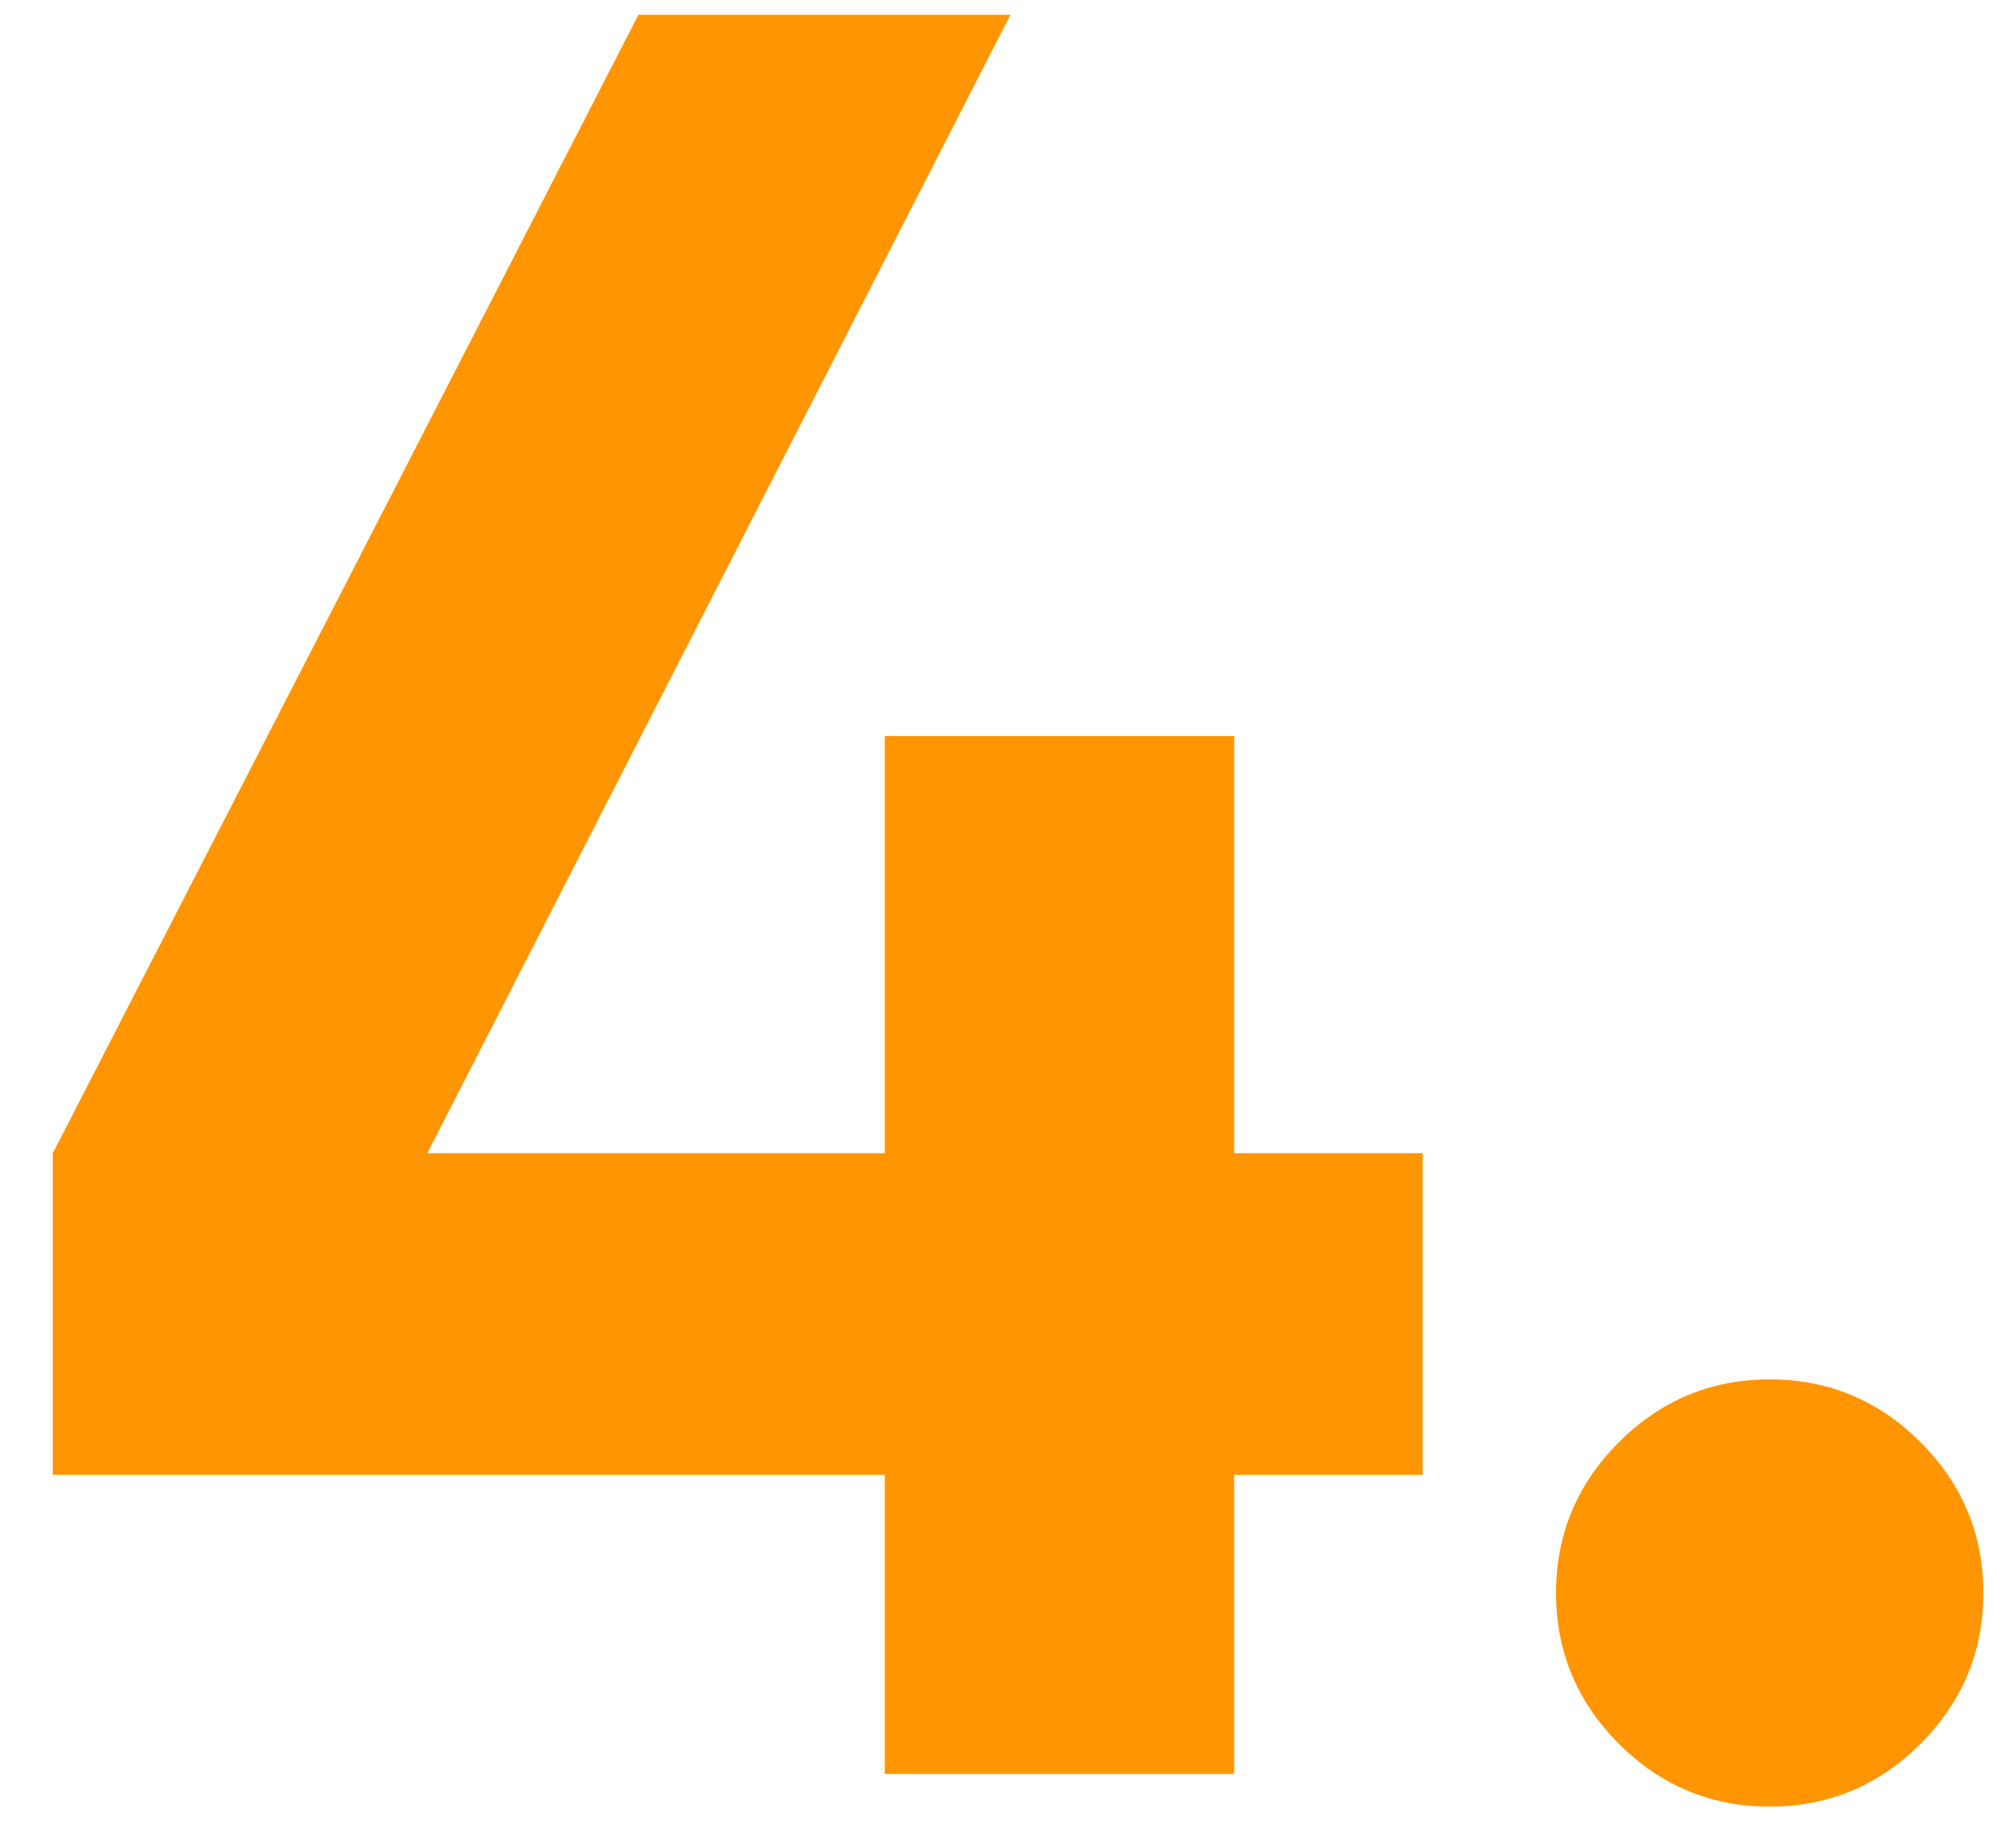 <?xml version="1.0" encoding="UTF-8"?> <svg xmlns="http://www.w3.org/2000/svg" width="27" height="25" viewBox="0 0 27 25" fill="none"><path d="M16.694 15.602H19.244V19.954H16.694V24H11.968V19.954H0.714V15.602L8.636 0.2H13.668L5.78 15.602H11.968V9.958H16.694V15.602ZM26.829 21.552C26.829 22.345 26.545 23.025 25.979 23.592C25.412 24.159 24.732 24.442 23.939 24.442C23.145 24.442 22.465 24.159 21.899 23.592C21.332 23.025 21.049 22.345 21.049 21.552C21.049 20.759 21.332 20.079 21.899 19.512C22.465 18.945 23.145 18.662 23.939 18.662C24.732 18.662 25.412 18.945 25.979 19.512C26.545 20.079 26.829 20.759 26.829 21.552Z" fill="#FF9500"></path></svg> 